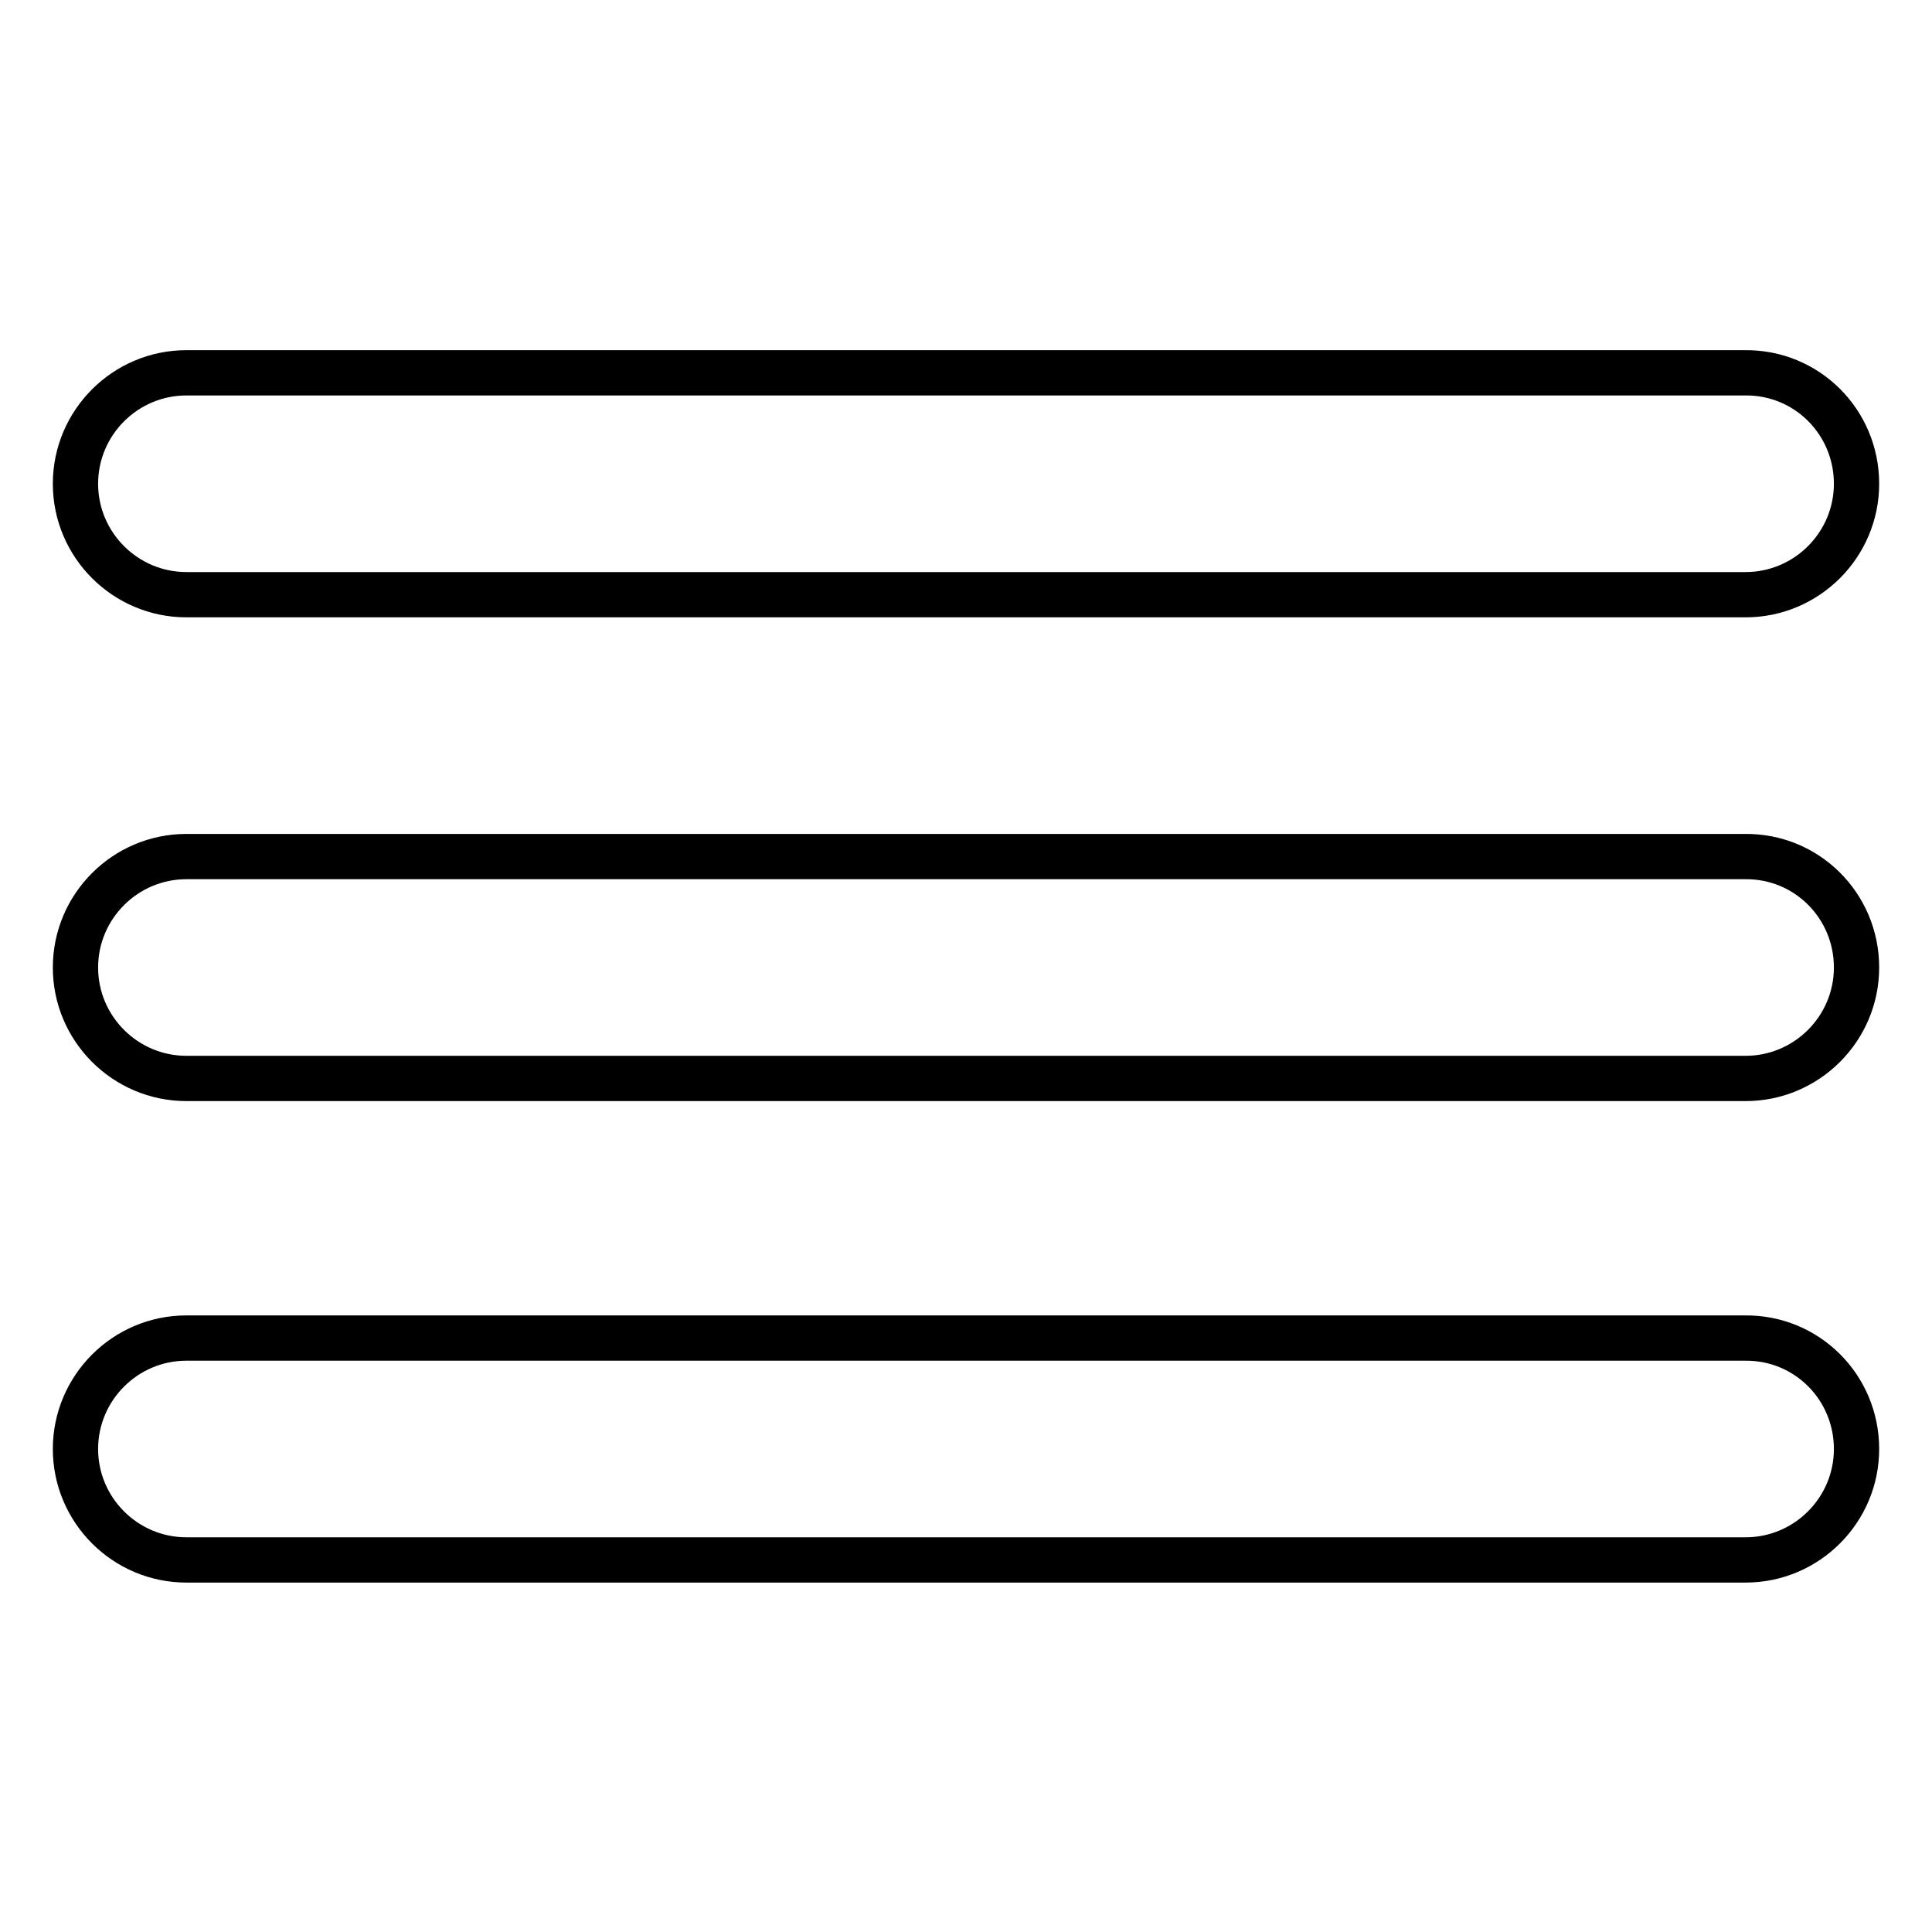 <?xml version="1.0" encoding="utf-8"?>
<!-- Svg Vector Icons : http://www.onlinewebfonts.com/icon -->
<!DOCTYPE svg PUBLIC "-//W3C//DTD SVG 1.1//EN" "http://www.w3.org/Graphics/SVG/1.1/DTD/svg11.dtd">
<svg version="1.1" xmlns="http://www.w3.org/2000/svg" xmlns:xlink="http://www.w3.org/1999/xlink" x="0px" y="0px" viewBox="0 0 256 256" enable-background="new 0 0 256 256" xml:space="preserve">
<g> <path stroke-width="6" fill-opacity="0" stroke="#000000"  d="M246,64.1c0,8.1-6.6,14.7-14.7,14.7H24.7c-8.1,0-14.7-6.6-14.7-14.7v0c0-8.1,6.6-14.7,14.7-14.7h206.5 C239.4,49.3,246,55.9,246,64.1L246,64.1L246,64.1z M246,128.2c0,8.1-6.6,14.7-14.7,14.7H24.7c-8.1,0-14.7-6.6-14.7-14.7v0 c0-8.1,6.6-14.7,14.7-14.7h206.5C239.4,113.4,246,120,246,128.2L246,128.2L246,128.2z M246,192c0,8.1-6.6,14.7-14.7,14.7H24.7 c-8.1,0-14.7-6.6-14.7-14.7v0c0-8.1,6.6-14.7,14.7-14.7h206.5C239.4,177.2,246,183.8,246,192L246,192L246,192z"/></g>
</svg>